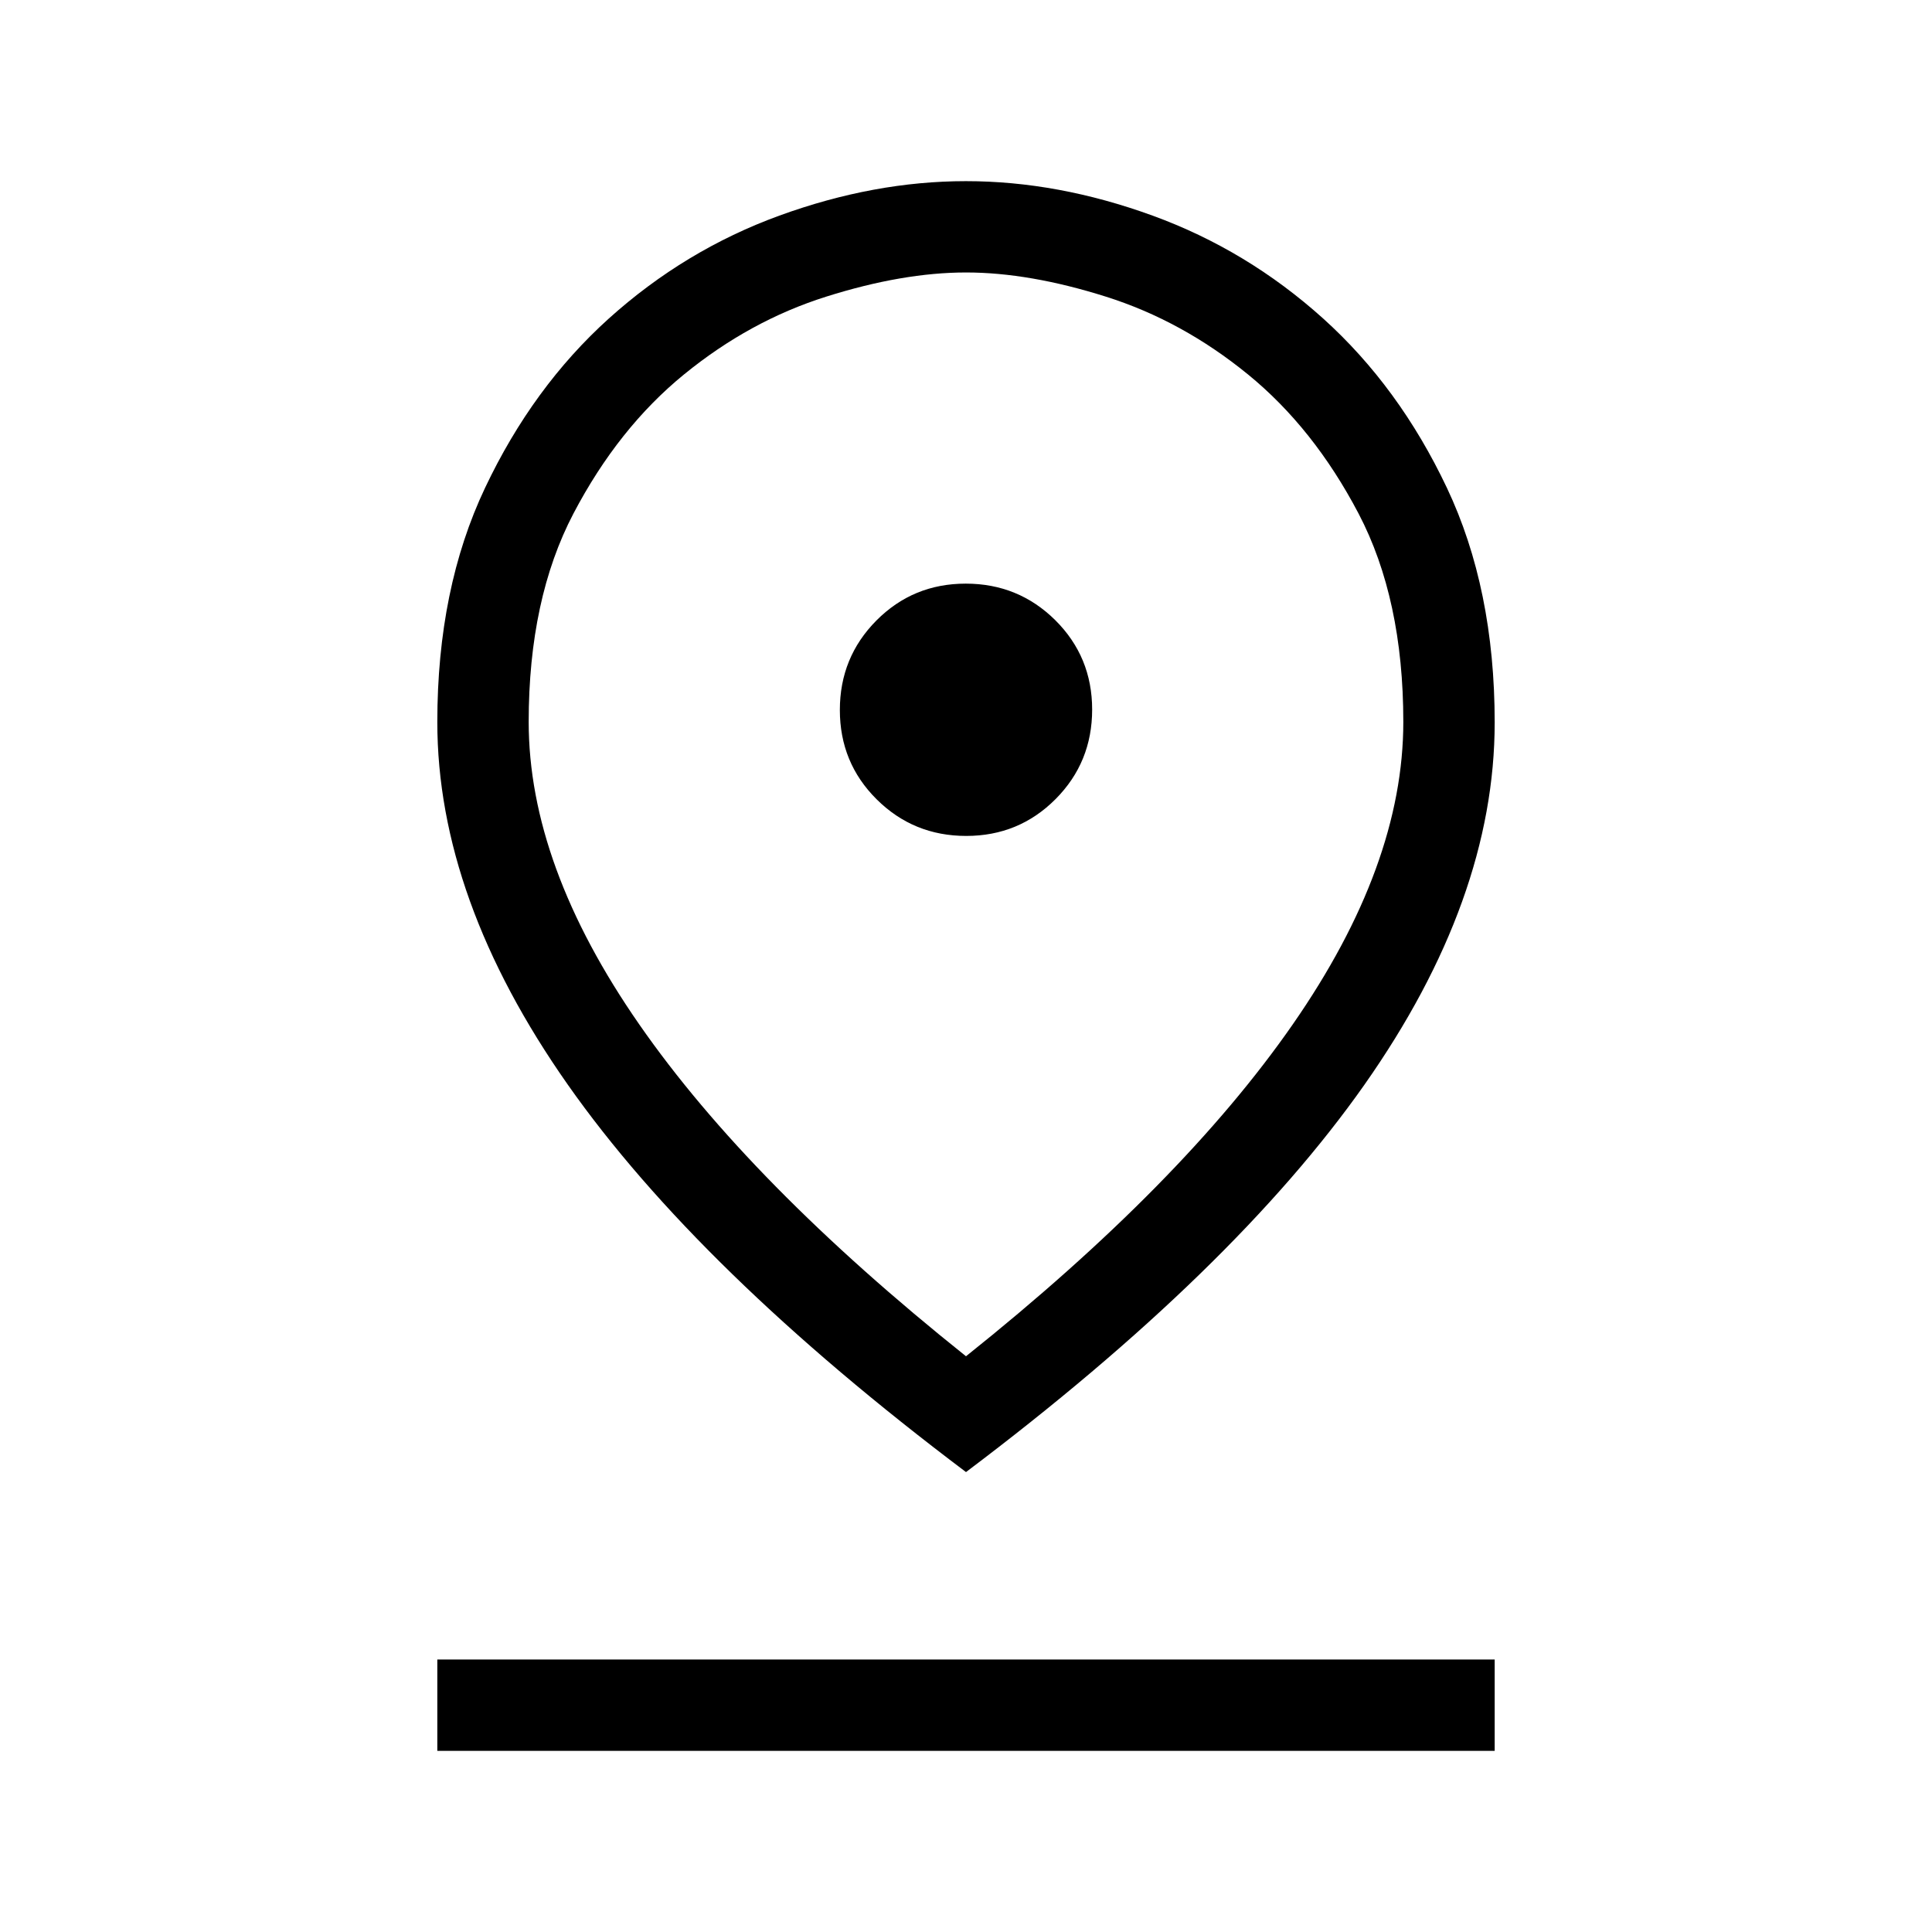 <svg width="34" height="34" viewBox="0 0 34 34" fill="none" xmlns="http://www.w3.org/2000/svg">
<path d="M17 23.868C19.536 21.843 21.453 19.896 22.75 18.028C24.048 16.16 24.696 14.386 24.696 12.704C24.696 11.262 24.433 10.039 23.908 9.037C23.382 8.034 22.733 7.218 21.962 6.589C21.191 5.96 20.357 5.503 19.46 5.22C18.564 4.937 17.744 4.795 17.001 4.795C16.258 4.795 15.438 4.937 14.541 5.22C13.643 5.503 12.809 5.96 12.038 6.589C11.267 7.218 10.618 8.034 10.092 9.037C9.567 10.039 9.304 11.262 9.304 12.704C9.304 14.386 9.952 16.16 11.25 18.028C12.547 19.896 14.464 21.843 17 23.868ZM17 25.906C13.856 23.538 11.52 21.264 9.99 19.085C8.461 16.907 7.696 14.78 7.696 12.707C7.696 11.14 7.976 9.766 8.537 8.584C9.097 7.402 9.823 6.409 10.715 5.605C11.607 4.802 12.608 4.198 13.717 3.794C14.827 3.39 15.921 3.188 16.999 3.188C18.078 3.188 19.172 3.39 20.282 3.794C21.392 4.198 22.393 4.802 23.285 5.605C24.177 6.409 24.903 7.402 25.463 8.585C26.023 9.768 26.304 11.144 26.304 12.714C26.304 14.792 25.539 16.918 24.01 19.092C22.48 21.266 20.144 23.538 17 25.906ZM17.004 14.711C17.622 14.711 18.146 14.495 18.576 14.063C19.006 13.631 19.22 13.105 19.22 12.487C19.22 11.869 19.004 11.345 18.572 10.915C18.139 10.486 17.614 10.271 16.996 10.271C16.377 10.271 15.854 10.487 15.424 10.919C14.994 11.352 14.78 11.877 14.78 12.495C14.78 13.114 14.996 13.638 15.428 14.067C15.861 14.497 16.386 14.711 17.004 14.711ZM7.696 30.812V29.205H26.304V30.812H7.696Z" fill="black"/>
</svg>
